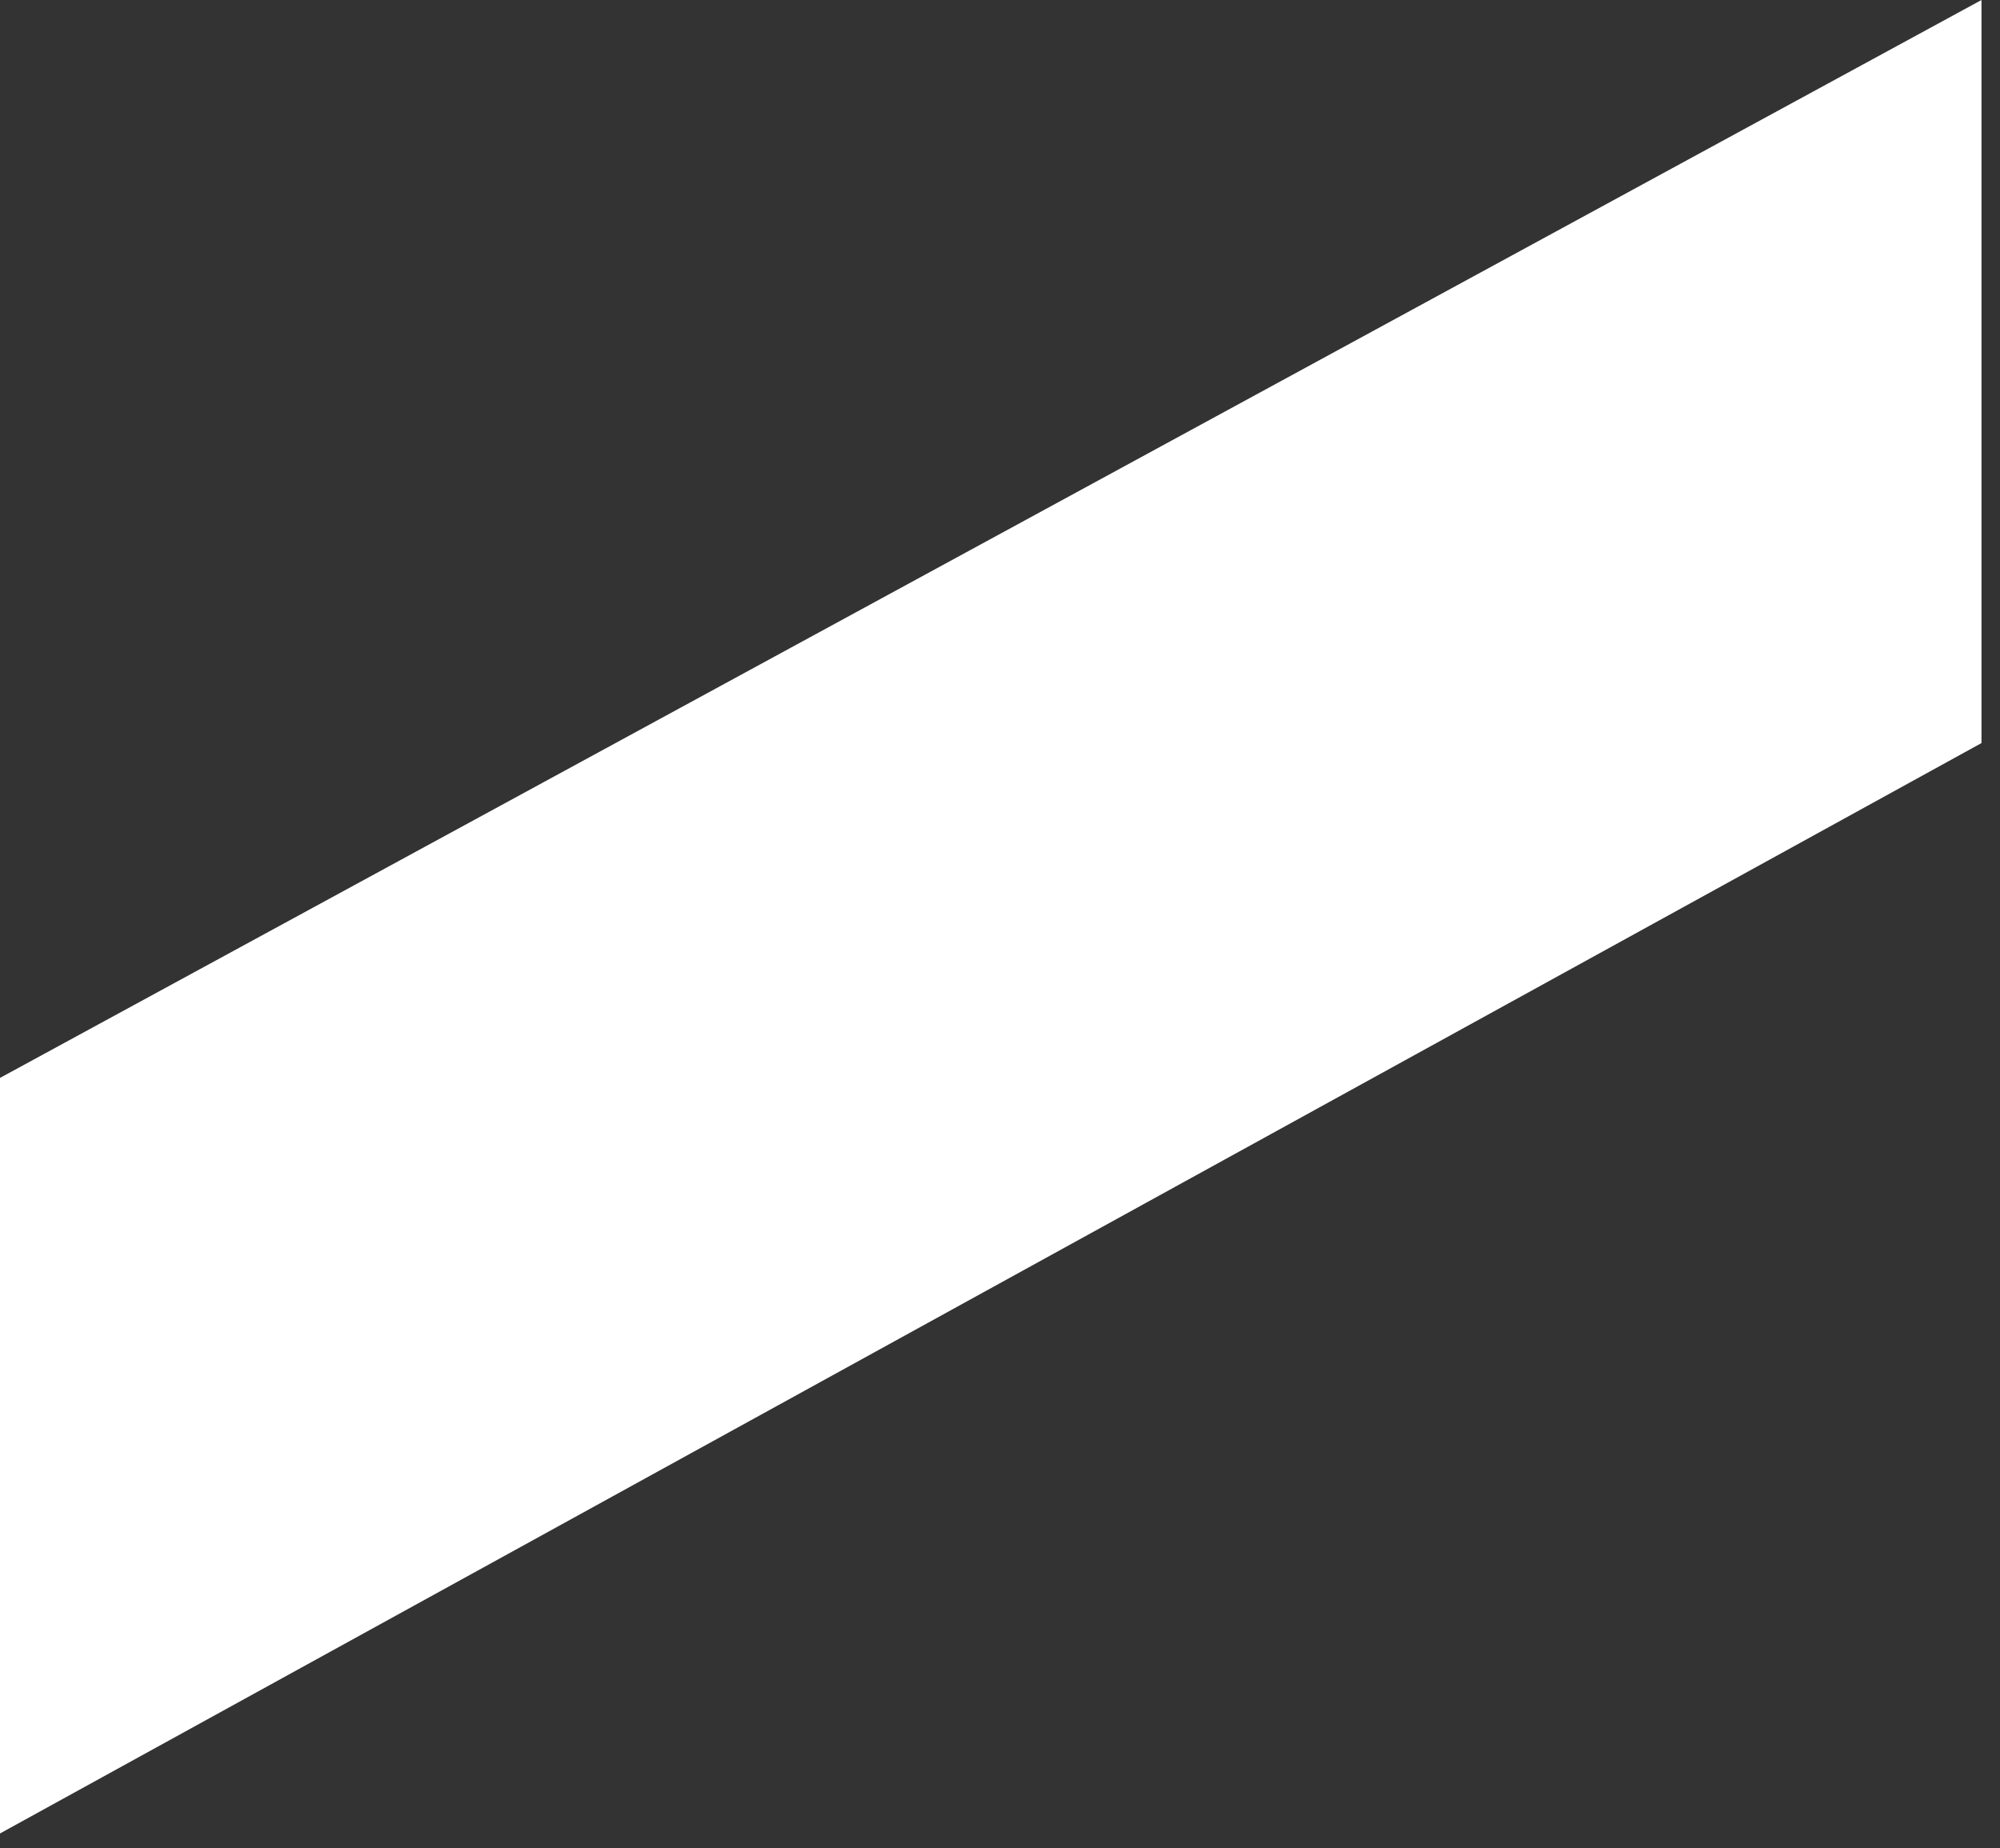 <svg width="79" height="73" viewBox="0 0 79 73" fill="none" xmlns="http://www.w3.org/2000/svg">
<rect x="0" y="0" width="79" height="73" fill="#333333" stroke="none"/>
<path d="M78.269 0L0 42.577V72.422L78.269 29.351V0Z" fill="white"/>
</svg>
